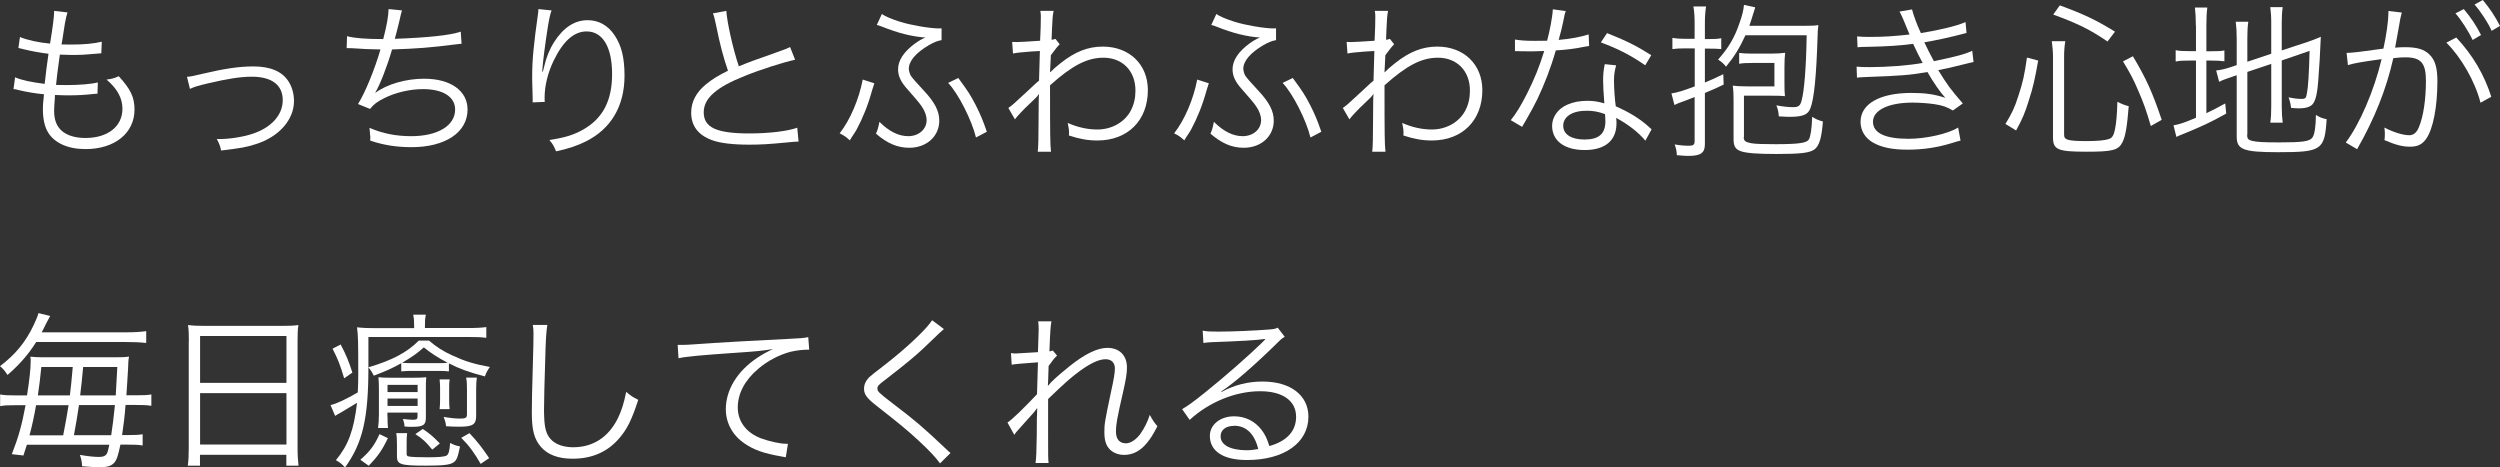 <?xml version="1.0" encoding="UTF-8"?>
<svg id="Layer_2" data-name="Layer 2" xmlns="http://www.w3.org/2000/svg" viewBox="0 0 209.28 39.12">
  <rect x="0" y="0" width="209.28" height="39.12" fill="#333333" stroke="none"/>
  <g id="design">
    <g>
      <path d="M1.23,6.46c.56.25,1.44.43,2.51.56.07-.69.21-1.78.32-2.52-.66-.08-1.26-.18-2.09-.38-.18-.04-.24-.06-.43-.1l.13-.92c.6.25,1.54.46,2.52.55.22-1.34.34-2.27.34-2.63v-.11l1.12.13c-.08.27-.13.43-.22.94q-.01.13-.14.9c-.04.31-.07.45-.14.84.39.01.59.01.81.01,1.05,0,1.93-.08,2.56-.24l-.04.97q-.28.03-.98.08c-.43.04-.85.06-1.26.06-.22,0-.46,0-1.23-.03-.22,1.61-.24,1.75-.32,2.54.53.01.73.01.92.01,1.01,0,2.03-.08,2.58-.22l-.03.94c-.14.01-.18.01-.38.03-.71.08-1.32.11-1.98.11-.35,0-.57,0-1.2-.03q0,.1-.01.28c-.03.34-.06.8-.06,1.04,0,.77.21,1.3.64,1.68.45.39,1.12.6,1.98.6,1.88,0,3.1-.97,3.1-2.45,0-.88-.43-1.67-1.33-2.44.46-.06.62-.1,1.02-.28.99,1.08,1.32,1.76,1.32,2.79,0,1.97-1.65,3.31-4.1,3.31-1.47,0-2.59-.5-3.14-1.4-.28-.46-.43-1.13-.43-1.93,0-.29.01-.57.06-.92q.01-.21.03-.34c-.84-.08-1.48-.2-2.12-.35-.22-.07-.27-.07-.43-.08l.13-.97Z" fill="#fff"/>
      <path d="M15.65,6.43c.35-.03.42-.04,1.29-.25,1.83-.43,3.07-.62,4.27-.62,1.44,0,2.44.43,2.97,1.3.28.45.43,1.02.43,1.6,0,1.57-1.26,3-3.21,3.61-.85.27-1.19.32-2.89.53-.08-.39-.14-.53-.36-.97.08.01.14.01.2.01.87,0,1.96-.17,2.76-.43,1.6-.52,2.56-1.58,2.56-2.83s-.9-1.96-2.59-1.96c-.94,0-2.02.17-3.68.56-.85.2-1.08.27-1.5.46l-.25-1.02Z" fill="#fff"/>
      <path d="M29.05,3.03c.66.17,1.55.24,3.03.24.29-1.09.43-1.88.45-2.51l1.12.11q-.07.21-.22.9c-.2.81-.24.98-.38,1.48,2.75-.1,4.61-.29,5.52-.6l.07,1.01c-.24.03-.32.03-.62.07-1.96.25-3.08.34-5.2.41-.39,1.36-1.01,2.96-1.4,3.6v.03c.99-.73,2.56-1.18,4.09-1.18,2.21,0,3.63,1.01,3.63,2.58,0,1.91-1.86,3.15-4.69,3.15-1.25,0-2.34-.17-3.46-.55.01-.1.01-.18.01-.22v-.08c0-.07-.03-.32-.07-.77,1.09.48,2.23.7,3.5.7,2.21,0,3.67-.88,3.67-2.23,0-1.06-1.01-1.71-2.69-1.71-1.08,0-2.3.28-3.25.76-.57.28-.9.53-1.18.9l-1.01-.41c.6-.95,1.4-2.91,1.88-4.57-.9-.01-1.51-.04-2.33-.1-.18-.01-.31-.01-.39-.01h-.11l.03-.99Z" fill="#fff"/>
      <path d="M46.17.88c-.11.29-.2.69-.32,1.44-.22,1.41-.42,2.94-.46,3.66h.06q.03-.1.1-.39c.17-.77.45-1.46.85-2.09.78-1.21,1.71-1.81,2.8-1.81.91,0,1.69.43,2.24,1.25.59.87.84,1.9.84,3.4,0,2.54-1.13,4.45-3.24,5.5-.67.34-1.51.62-2.49.83-.17-.42-.25-.58-.56-.95,1.3-.2,2.03-.42,2.84-.88,1.64-.94,2.41-2.41,2.41-4.65s-.78-3.56-2.13-3.56c-1.06,0-1.96.8-2.76,2.44-.49,1.02-.76,2.1-.76,3.12,0,.06,0,.13.01.34l-1.01.04v-.41s-.04-1.46-.04-1.46v-.32c0-1.37.13-2.69.48-5.17.03-.21.04-.28.04-.45l1.09.11Z" fill="#fff"/>
      <path d="M60.8.91c.06.94.57,3.24,1.05,4.64.83-.34,1.22-.49,3.39-1.25.49-.18.62-.22.9-.36l.42,1.06c-.98.21-2.98.85-4.22,1.36-2.4.95-3.43,1.88-3.43,3.04,0,1.28,1.08,1.77,3.82,1.77,1.61,0,3.18-.18,4.01-.48l.11,1.16q-.27,0-1.04.08c-1.44.14-2.12.18-3.1.18-1.39,0-2.44-.13-3.11-.38-1.15-.42-1.74-1.19-1.74-2.3,0-.9.42-1.71,1.25-2.38.53-.43.97-.7,1.83-1.13-.39-1.15-.66-2.13-1.02-3.92-.13-.59-.15-.66-.24-.88l1.11-.21Z" fill="#fff"/>
      <path d="M73.19,6.98c-.07.21-.08.25-.2.63-.32,1.18-.78,2.31-1.29,3.25q-.11.2-.41.64c-.06.1-.07.11-.15.25-.31-.28-.43-.38-.85-.59.88-1.12,1.62-2.86,1.93-4.5l.97.31ZM73.8,1.16c.31.22.87.45,1.57.67.9.28,2.48.55,3.24.55.04,0,.11,0,.21-.01v.99c-.35.06-.62.17-1.06.42-1.09.64-1.68,1.33-1.68,1.98,0,.15.07.39.15.55q.17.28,1.11,1.28c.91.97,1.29,1.71,1.29,2.51,0,1.3-1.05,2.27-2.51,2.27-.98,0-1.82-.35-2.79-1.18.14-.32.18-.45.29-.99.8.8,1.6,1.2,2.41,1.2.87,0,1.54-.57,1.54-1.34,0-.36-.14-.77-.43-1.18q-.24-.36-1.16-1.39c-.56-.62-.8-1.11-.8-1.69,0-.74.48-1.46,1.39-2.14.35-.25.59-.39.9-.52-1.09-.07-2.27-.36-3.61-.9-.22-.08-.28-.11-.46-.15l.42-.91ZM80.23,6.54c.87,1.19.99,1.39,1.44,2.24.39.77.6,1.26.94,2.25l-.91.48c-.34-1.43-1.47-3.67-2.33-4.57l.85-.41Z" fill="#fff"/>
      <path d="M84.42,9.03c.27-.18.53-.41,1.2-1.04q.48-.45.95-.88.22-.21.41-.36c.03-1.16.03-1.29.07-2.48q-.2.01-.71.04c-.91.07-1.19.1-1.54.17l-.07-.97c.2.01.28.01.39.01.21,0,.8-.03,1.95-.11.04-.87.06-1.4.06-1.95,0-.21,0-.31-.04-.55h1.11c-.08.41-.1.62-.14,1.62q-.01.48-.03.8c.18-.03.21-.03.32-.08l.36.46q-.2.17-.74.91c-.04.91-.07,1.39-.07,1.42h.03l.04-.04c.14-.15.39-.38.81-.71,1.22-.97,2.3-1.39,3.54-1.39,2.23,0,3.77,1.5,3.77,3.64,0,2.54-1.68,4.22-4.23,4.22-.8,0-1.51-.13-2.38-.42.01-.11.01-.2.01-.24,0-.25-.03-.42-.11-.81.78.35,1.64.55,2.48.55,1.2,0,2.28-.6,2.8-1.58.27-.52.39-1.05.39-1.68,0-1.64-1.08-2.75-2.68-2.75-1.37,0-2.63.66-4.47,2.31,0,4.22.01,4.92.08,5.56h-1.11q.07-.43.07-2.65c.01-1.71.01-1.82.04-2.16h-.03c-.1.17-.22.29-.73.77-.53.49-1.09,1.09-1.26,1.33l-.56-.97Z" fill="#fff"/>
      <path d="M101.19,6.98c-.07.21-.08.25-.2.63-.32,1.18-.78,2.31-1.29,3.25q-.11.2-.41.64c-.06.1-.07.11-.15.25-.31-.28-.43-.38-.85-.59.88-1.12,1.62-2.86,1.93-4.5l.97.31ZM101.8,1.16c.31.22.87.45,1.57.67.9.28,2.48.55,3.24.55.04,0,.11,0,.21-.01v.99c-.35.06-.62.17-1.06.42-1.09.64-1.68,1.33-1.68,1.98,0,.15.07.39.15.55q.17.28,1.11,1.28c.91.97,1.29,1.71,1.29,2.51,0,1.3-1.05,2.27-2.51,2.27-.98,0-1.82-.35-2.79-1.18.14-.32.18-.45.29-.99.8.8,1.6,1.2,2.41,1.2.87,0,1.54-.57,1.54-1.34,0-.36-.14-.77-.43-1.18q-.24-.36-1.16-1.39c-.56-.62-.8-1.11-.8-1.69,0-.74.48-1.46,1.39-2.14.35-.25.59-.39.9-.52-1.09-.07-2.27-.36-3.61-.9-.22-.08-.28-.11-.46-.15l.42-.91ZM108.23,6.54c.87,1.19.99,1.39,1.44,2.24.39.77.6,1.26.94,2.25l-.91.48c-.34-1.43-1.47-3.67-2.33-4.57l.85-.41Z" fill="#fff"/>
      <path d="M112.42,9.03c.27-.18.53-.41,1.2-1.04q.48-.45.95-.88.22-.21.41-.36c.03-1.16.03-1.29.07-2.48q-.2.01-.71.04c-.91.07-1.19.1-1.54.17l-.07-.97c.2.01.28.01.39.01.21,0,.8-.03,1.95-.11.04-.87.06-1.4.06-1.95,0-.21,0-.31-.04-.55h1.11c-.08.41-.1.62-.14,1.62q-.01.48-.03.8c.18-.03.21-.03.32-.08l.36.46q-.2.17-.74.91c-.04.91-.07,1.39-.07,1.42h.03l.04-.04c.14-.15.39-.38.81-.71,1.22-.97,2.3-1.39,3.54-1.39,2.23,0,3.77,1.5,3.77,3.64,0,2.54-1.68,4.22-4.23,4.22-.8,0-1.51-.13-2.38-.42.01-.11.01-.2.01-.24,0-.25-.03-.42-.11-.81.78.35,1.64.55,2.48.55,1.2,0,2.28-.6,2.8-1.58.27-.52.39-1.05.39-1.68,0-1.64-1.08-2.75-2.68-2.75-1.37,0-2.63.66-4.47,2.31,0,4.22.01,4.92.08,5.56h-1.11q.07-.43.07-2.65c.01-1.71.01-1.82.04-2.16h-.03c-.1.17-.22.29-.73.77-.53.49-1.09,1.09-1.26,1.33l-.56-.97Z" fill="#fff"/>
      <path d="M131.08.91c-.1.27-.11.32-.22.9-.1.48-.18.81-.38,1.53.98-.08,1.86-.25,2.51-.46l.04.97q-.15.03-.49.08c-.57.13-1.44.24-2.3.29-.43,1.5-.94,2.8-1.55,4.09-.34.67-.46.91-.99,1.83-.13.2-.21.36-.28.48l-.95-.56c.45-.56.83-1.18,1.34-2.18.64-1.27,1.05-2.28,1.46-3.61-.35.01-.83.03-1.04.03-.24,0-.71-.01-.92-.01-.15-.01-.27-.01-.31-.01h-.18v-.97c.49.08.91.11,1.68.11.28,0,.74-.01,1.01-.01.22-.8.45-1.99.48-2.63l1.11.15ZM137.74,11.78c-.55-.67-1.43-1.37-2.45-1.91.03.22.03.31.03.45,0,1.44-.95,2.24-2.66,2.24s-2.73-.78-2.73-2.03c0-.76.52-1.46,1.3-1.78.49-.21,1.02-.31,1.65-.31.52,0,.87.06,1.42.21-.07-.91-.1-1.57-.1-1.92,0-.5.03-.84.14-1.36l.95.1c-.14.52-.18.81-.18,1.3,0,.63.07,1.6.15,2.13,1.12.49,1.99,1.02,2.75,1.7q.15.15.25.22l-.52.95ZM132.81,9.27c-1.19,0-1.95.49-1.95,1.26,0,.71.67,1.15,1.78,1.15,1.21,0,1.75-.48,1.75-1.53,0-.17-.03-.6-.03-.6-.59-.21-.99-.28-1.55-.28ZM137.72,5.46c-1.18-.81-2.24-1.37-3.71-1.91l.52-.78c1.62.64,2.56,1.12,3.7,1.85l-.5.84Z" fill="#fff"/>
      <path d="M141.86,1.95c0-.59-.03-.97-.1-1.41h1.06c-.07.43-.1.81-.1,1.4v1.33h.35c.49,0,.71-.01,1.02-.07v.91c-.34-.03-.55-.04-1.02-.04h-.35v2.84c.67-.28.88-.38,1.54-.7l.03.87c-.66.32-.88.42-1.57.7v4.29c0,.73-.35.98-1.37.98-.22,0-.42-.01-.98-.06-.01-.35-.06-.56-.18-.9.46.08.8.11,1.19.11.36,0,.48-.08.48-.38v-3.7c-.53.21-.67.27-.98.38-.22.07-.49.18-.71.29l-.25-.97c.53-.08.94-.21,1.95-.59v-3.18h-.83c-.41,0-.69.01-1.04.06v-.94c.35.06.66.08,1.05.08h.81v-1.32ZM146.11,2.96c-.5,1.08-.91,1.75-1.62,2.62-.22-.28-.41-.43-.67-.59.88-.98,1.39-1.86,1.79-3.04.24-.67.35-1.13.38-1.54l.94.2c-.01.07-.04.13-.04.15q-.08.25-.13.41c-.03.11-.22.71-.32.99h4.55c.6,0,.95-.01,1.23-.06-.04.25-.06.57-.07,1.05-.1,3.21-.29,5.15-.6,5.92-.2.53-.64.71-1.74.71-.21,0-.41-.01-.9-.04-.03-.38-.08-.63-.21-.92.56.1,1.02.15,1.37.15.48,0,.62-.1.74-.53.22-.76.39-2.76.43-5.49h-5.14ZM145.97,11.46c0,.34.13.43.63.53.32.06.97.08,2.02.08,1.96,0,2.61-.1,2.8-.39.15-.25.25-.92.28-1.9.34.21.53.29.9.39-.11,1.4-.31,2.04-.71,2.34-.41.29-1.15.38-3.19.38-1.58,0-2.48-.07-2.94-.22-.49-.17-.64-.42-.64-1.05v-3.18c0-.53-.01-.88-.07-1.27.28.04.66.06,1.23.06h2.26v-1.96h-1.79c-.52,0-.83.01-1.16.07v-.91c.31.04.63.06,1.13.06h1.5c.52,0,.9-.03,1.22-.07-.04.34-.06.66-.06,1.2v1.32c0,.5.01.83.04,1.11-.25-.03-.59-.04-1.18-.04h-2.25v3.47Z" fill="#fff"/>
      <path d="M155.48,3.05c.34.03.57.04,1.05.04,1.18,0,2.03-.06,3.32-.2-.43-1.08-.71-1.72-.84-1.92l1.05-.18c.13.5.39,1.23.74,1.98,1.64-.27,2.96-.59,3.74-.92l.08.91c-1.25.34-2.75.66-3.53.78.21.46.59,1.21.8,1.58,1.85-.38,2.63-.59,3.21-.87l.11.94c-.24.06-.29.06-.76.18-.98.25-1.68.41-2.2.5.83,1.33.98,1.53,2.06,2.79l-.83.59c-.53-.31-.85-.42-1.54-.53-.49-.07-1.2-.13-1.83-.13-2.02,0-3.32.63-3.32,1.6s1.06,1.43,2.98,1.43c1.46,0,3.31-.42,4.15-.94l.2,1.09q-.2.04-.84.24c-1.15.35-2.34.52-3.59.52s-2.17-.18-2.89-.59c-.67-.38-1.05-1.01-1.05-1.74,0-1.51,1.61-2.42,4.27-2.42,1.16,0,1.9.11,2.83.41-.43-.46-1.01-1.3-1.5-2.16-1.39.25-2.3.32-4.92.41-.67.03-.73.03-.98.06l-.03-.92c.31.03.56.04,1.12.04,1.46,0,3.26-.14,4.41-.35-.36-.69-.45-.84-.8-1.6-1.08.15-2.2.22-3.78.25-.59.01-.62.01-.87.04l-.04-.91Z" fill="#fff"/>
      <path d="M167.87,10.39c.56-.92.77-1.36,1.08-2.33.38-1.13.53-1.82.73-3.24l.94.25c-.27,1.54-.43,2.26-.8,3.39-.31.99-.5,1.46-1.05,2.46l-.9-.55ZM172.79,11.29c0,.43.32.52,1.95.52.83,0,1.48-.06,1.79-.17.28-.08.42-.31.52-.81.11-.57.17-1.19.2-2.31.35.18.6.28.95.37-.14,1.74-.27,2.51-.53,3.03-.34.66-.84.78-3.01.78-2.41,0-2.8-.17-2.8-1.21v-6.71c0-.45-.03-.78-.1-1.33h1.13c-.07.43-.1.8-.1,1.32v6.53ZM176.42,3.47c-1.44-.98-2.48-1.5-4.54-2.25l.55-.77c1.99.73,3.01,1.21,4.62,2.2l-.63.83ZM180.05,10.55c-.38-1.29-.6-1.93-1.04-2.93-.41-.97-.67-1.46-1.29-2.48l.83-.43c1.12,1.88,1.64,3.03,2.41,5.32l-.91.52Z" fill="#fff"/>
      <path d="M183.82,2.18c0-.66-.03-1.15-.08-1.55h1.04c-.06.45-.08.87-.08,1.57v2.09h.39c.59,0,.85-.01,1.12-.07v.91c-.35-.04-.64-.06-1.13-.06h-.38v4.4c.6-.28.85-.41,1.58-.81l.08.85c-1.36.76-2.03,1.06-3.61,1.71-.2.07-.41.17-.56.24l-.24-.97c.5-.08.87-.21,1.88-.63v-4.79h-.52c-.59,0-.81.01-1.18.08v-.95c.32.07.6.08,1.18.08h.52v-2.1ZM188.11,11.26c0,.34.08.45.42.53.34.1.97.13,2.26.13,1.98,0,2.56-.08,2.79-.41.18-.25.28-.9.29-1.89.32.2.49.27.9.36-.17,2.59-.42,2.76-4.06,2.76-2.9,0-3.47-.21-3.47-1.3v-5.14l-.31.1c-.78.27-.84.29-1.16.45l-.25-.95c.39-.04.77-.13,1.22-.28l.5-.17v-2.2c0-.59-.03-1.02-.08-1.43h1.05c-.06.42-.08.83-.08,1.39v1.96l2-.67V1.9c0-.55-.03-.88-.08-1.3h1.04c-.06.41-.08.81-.08,1.32v2.3l2.16-.71c.43-.14.73-.27,1.11-.43-.06,1.4-.11,2.38-.22,3.75-.1,1.25-.28,1.83-.64,2.04-.25.14-.52.2-1.01.2-.13,0-.29-.01-.62-.04-.04-.36-.1-.59-.21-.88.38.08.74.13,1.08.13s.39-.07.46-.48c.1-.52.17-1.56.22-3.54l-2.33.8v3.87c0,.56.03.94.08,1.34h-1.04c.06-.39.08-.78.08-1.36v-3.56l-2,.67v5.25Z" fill="#fff"/>
      <path d="M196.42,4.43c.5-.01,1.04-.07,3.1-.36.24-1.05.42-2.38.42-2.97v-.18l1.12.13c-.08.27-.15.59-.27,1.34-.06.35-.18.99-.29,1.6.32-.03.5-.04.83-.04.99,0,1.58.17,2.02.59.49.46.69,1.11.69,2.26,0,2.14-.36,4.01-.94,4.82-.34.48-.71.66-1.37.66-.6,0-1.19-.15-2.12-.55.03-.21.03-.31.03-.5,0-.21,0-.29-.04-.55.8.41,1.58.64,2.09.64.35,0,.62-.22.8-.67.38-.9.59-2.33.59-3.89,0-1.49-.42-1.96-1.72-1.96-.31,0-.49.01-1.01.07-.59,2.62-1.57,5.06-3.03,7.62l-.95-.56c1.16-1.53,2.37-4.33,3-6.98-1.79.25-2.19.32-2.82.5l-.11-1.01ZM205.62,3.14c1.39,1.49,2.34,3.11,2.93,4.96l-.9.5c-.46-1.78-1.6-3.78-2.86-5.03l.83-.43ZM206.25.76c.63.76,1.02,1.34,1.44,2.17l-.7.42c-.35-.74-1.02-1.78-1.44-2.23l.7-.36ZM207.84,0c.63.77.98,1.29,1.44,2.17l-.7.41c-.29-.66-.88-1.57-1.43-2.2l.69-.38Z" fill="#fff"/>
      <path d="M3.03,28.63c-.67,1.06-1.37,1.86-2.4,2.76-.21-.32-.36-.52-.63-.74,1.27-.95,2.16-2.03,2.83-3.46.22-.48.34-.76.39-.98l.98.24c-.18.32-.22.41-.32.6-.25.52-.27.53-.39.77h6.98c.8,0,1.26-.03,1.77-.1v.99c-.56-.06-1.01-.08-1.77-.08H3.03ZM2.25,37.23c-.1.32-.14.42-.29.9l-.97-.11c.56-1.43.84-2.44,1.15-4.1h-.8c-.66,0-.99.01-1.33.08v-.98c.35.07.69.08,1.37.08h.88c.2-1.26.31-2.24.31-2.9,0-.13-.01-.18-.03-.34.07,0,.11.01.15.01q.21.03.91.04h6.05c.48,0,.81-.01,1.15-.06-.06.32-.06.45-.08,1.01-.06.92-.08,1.46-.14,2.23h.77c.63,0,.98-.01,1.32-.07v.95c-.38-.06-.71-.07-1.33-.07h-.83c-.07.91-.18,1.81-.29,2.52h.43c.64,0,.97-.01,1.29-.07v.94c-.38-.06-.67-.07-1.3-.07h-.56c-.2.97-.31,1.27-.53,1.53-.27.28-.57.36-1.29.36-.38,0-.77-.03-1.39-.08-.01-.36-.06-.59-.18-.95.78.13,1.2.17,1.62.17.35,0,.55-.1.66-.32.06-.14.07-.2.18-.7H2.25ZM5.29,36.44q.28-1.42.45-2.52h-2.72c-.17.95-.32,1.67-.55,2.52h2.82ZM5.85,33.1q.11-.84.24-2.38h-2.63c-.1,1.02-.15,1.39-.29,2.38h2.69ZM6.61,33.91q-.15,1.06-.42,2.52h3.12c.11-.69.21-1.53.31-2.52h-3.01ZM9.69,33.1c.04-.67.08-1.47.13-2.38h-2.86q-.13,1.46-.25,2.38h2.98Z" fill="#fff"/>
      <path d="M15.81,28.58c0-.56-.01-.97-.07-1.37.45.06.85.07,1.5.07h6.3c.64,0,1.04-.01,1.44-.07-.06.41-.07.76-.07,1.29v8.98c0,.67.03,1.06.08,1.5h-1.02v-.91h-7.23v.91h-1.02c.06-.42.08-.85.08-1.49v-8.91ZM16.75,32.05h7.23v-3.92h-7.23v3.92ZM16.75,37.21h7.23v-4.3h-7.23v4.3Z" fill="#fff"/>
      <path d="M34.67,27.46c0-.59-.01-.76-.08-1.12h1.06c-.07.35-.08.48-.08,1.12h3.59c.74,0,1.18-.03,1.55-.08v.9c-.46-.06-.83-.07-1.54-.07h-8.33v2.52c0,4.31-.48,6.35-1.96,8.41-.24-.28-.35-.38-.76-.62,1.04-1.25,1.5-2.51,1.77-4.8-.34.21-1.16.7-1.4.84q-.2.1-.38.22l-.06.03-.38-.9c.5-.11,1.3-.49,2.28-1.06.03-.59.04-.94.04-1.51,0-2.8-.01-3.18-.1-3.94.5.06.98.07,1.6.07h3.18ZM28.52,28.84c.48.92.67,1.4.98,2.35l-.69.48c-.32-1.09-.53-1.62-.97-2.48l.67-.35ZM30.17,38.48c.8-.69,1.19-1.22,1.6-2.14l.7.34c-.5,1.04-.83,1.5-1.6,2.31l-.7-.5ZM33.6,30.4c-.81.45-1.23.64-2.31,1.05-.14-.29-.25-.46-.45-.7,2.02-.6,3.25-1.26,4.22-2.24h.85c.62.53,1.15.88,1.99,1.26.99.46,1.79.71,3.11.95-.2.27-.31.48-.42.79-1.37-.36-2.13-.64-3.01-1.09v.67c-.29-.03-.48-.04-.83-.04h-2.33c-.32,0-.53.01-.83.04v-.69ZM32.44,34.85c0,.42.01.71.04.98h-.83c.04-.38.07-.66.07-1.12v-2.11c0-.37-.01-.64-.04-1.02.31.03.56.04.99.04h1.95c.49,0,.74-.01,1.06-.04-.03.36-.03.64-.03,1.05v2.33c0,.62-.22.77-1.13.77-.25,0-.41,0-.66-.03-.01-.24-.03-.34-.13-.63.25.04.67.07.88.07.24,0,.34-.07.34-.24v-.36h-2.52v.32ZM34.96,32.82v-.6h-2.52v.6h2.52ZM34.96,33.98v-.62h-2.52v.62h2.52ZM34.04,38c0,.11.04.18.14.2.15.06.85.08,1.61.08.91,0,1.43-.04,1.6-.15.17-.1.25-.42.29-1.05.36.18.53.24.83.29-.2.95-.28,1.16-.55,1.34-.29.2-.85.27-2.31.27-2.12,0-2.42-.1-2.42-.77v-.97c0-.43-.01-.7-.06-.98h.91c-.04.29-.04.5-.04.95v.78ZM36.77,30.4c.29,0,.49-.01.71-.03-.81-.42-1.44-.83-2-1.29-.56.5-.94.77-1.82,1.29.22.01.43.03.77.03h2.34ZM36.18,37.63c-.56-.67-.77-.87-1.41-1.29l.62-.43c.6.41.76.53,1.43,1.21l-.63.52ZM36.8,34.25c.03-.25.04-.52.04-.78v-1c0-.21-.01-.46-.04-.71h.84c-.04.27-.04.45-.04.71v1.01c0,.31.01.55.04.77h-.84ZM39.92,31.6c-.04.29-.06.53-.06.95v2.27c0,.71-.28.9-1.39.9-.34,0-.77-.01-1.13-.04-.03-.27-.04-.35-.2-.78.6.1.98.14,1.39.14.45,0,.56-.07.56-.35v-2.13c0-.42-.01-.66-.07-.95h.9ZM40.23,38.82c-.52-.91-.95-1.5-1.62-2.17l.69-.39c.73.78,1.05,1.21,1.65,2.09l-.71.48Z" fill="#fff"/>
      <path d="M45.82,27.19c-.08.48-.14,1.19-.18,2.96-.06,1.68-.1,3.59-.1,4.22,0,.17.01.52.03.84.06.84.24,1.3.66,1.68.39.35,1.02.55,1.75.55,1.67,0,2.96-.84,3.75-2.44.32-.67.49-1.22.69-2.2.39.34.56.45,1.01.67-.53,1.64-.94,2.46-1.56,3.18-.99,1.18-2.31,1.75-3.95,1.75-1.19,0-2.07-.34-2.63-.98-.57-.66-.77-1.4-.77-2.87,0-.94.01-1.29.13-5.7.01-.42.01-.69.01-.91,0-.29-.01-.46-.06-.74h1.22Z" fill="#fff"/>
      <path d="M56.73,28.87h.5c.2,0,.36-.01.8-.04,1.67-.13,6.15-.38,7.96-.46.78-.03,1.44-.08,1.67-.15l.08,1.05c-.56,0-1.04.06-1.57.18-.94.25-1.92.76-2.69,1.42-1.12.94-1.72,2.07-1.72,3.24s.71,2.12,1.96,2.59c.69.25,1.57.45,2.1.45h.14l-.18,1.13c-.15-.03-.21-.04-.43-.08-1.39-.24-2.23-.53-3.03-1.08-.99-.67-1.56-1.71-1.56-2.86,0-1.62.95-3.18,2.62-4.3.43-.29.8-.49,1.33-.74-.83.14-1.53.21-3.08.31-2.9.2-4.15.31-4.83.46l-.07-1.11Z" fill="#fff"/>
      <path d="M79.01,27.55c-.15.13-.27.22-1.72,1.62-.7.66-1.46,1.29-3.22,2.65-.52.39-.62.5-.62.7,0,.25.11.35,1.25,1.23,2.03,1.55,2.42,1.88,4.48,3.82.21.21.24.22.39.35l-.88.87c-.34-.48-.88-1.06-1.81-1.92-.94-.87-1.5-1.33-3.54-2.93-.78-.62-1.01-.92-1.01-1.4,0-.34.14-.66.41-.94q.17-.17,1.19-.95c1.86-1.43,3.61-3.07,4.1-3.84l.98.73Z" fill="#fff"/>
      <path d="M84.34,35.37c.39-.25,1.4-1.23,2.47-2.37.01-.56.04-1.44.08-2.67q-1.88.13-2.2.2l-.06-.97c.22.03.31.03.43.03.04,0,.66-.04,1.83-.11.04-1.06.06-1.7.06-1.88,0-.29-.01-.42-.04-.7h1.11c-.07.35-.11.8-.17,2.51.13-.01.17-.03.28-.07l.36.43c-.18.15-.35.36-.71.87,0,.15,0,.27-.01.35q-.01.28-.03.94s0,.06-.01.13c0,.11-.01.14-.01.22h.03c.21-.29.69-.74,1.78-1.62,1.27-1.02,2.33-1.54,3.17-1.54,1.01,0,1.64.63,1.64,1.64,0,.48-.08.99-.32,2.04-.52,2.26-.6,2.75-.6,3.32,0,.64.29.99.84.99.38,0,.85-.31,1.19-.77.35-.49.63-1.06.8-1.61.29.52.38.64.64.95-.39.74-.55,1-.87,1.39-.56.69-1.19,1.01-1.93,1.01-.36,0-.73-.11-.98-.29-.46-.32-.66-.81-.66-1.6,0-.71.03-.87.53-3.26.28-1.27.35-1.72.35-2.1,0-.46-.29-.76-.77-.76-.55,0-1.22.31-2.12.95-.84.62-1.23.97-2.7,2.38v3.03c0,1.79,0,1.91.04,2.33h-1.09q.08-.52.1-2.31,0-1.64.04-2.27h-.03c-.06.11-.1.15-.25.34q-.21.24-.69.77c-.15.17-.35.39-.59.66-.22.25-.27.29-.36.45l-.56-1.01Z" fill="#fff"/>
      <path d="M100.68,27.68c.39.07.64.08,1.32.08,1.16,0,3.03-.08,4.29-.18.36-.03.49-.06.67-.15l.59.77c-.2.1-.27.15-.71.59-1.93,1.89-3.63,3.35-4.61,3.98l.03.04c1.06-.58,2.2-.87,3.43-.87,2.34,0,3.84,1.15,3.84,2.94,0,2.18-2.03,3.63-5.14,3.63-1.98,0-3.11-.73-3.11-2.02,0-.94.87-1.64,2.03-1.64.94,0,1.75.41,2.31,1.15.29.39.45.73.64,1.34,1.47-.41,2.24-1.26,2.24-2.45,0-1.34-1.12-2.14-3.01-2.14-2.06,0-4.27.9-5.9,2.4l-.63-.9c.5-.29,1.01-.66,1.96-1.43,1.5-1.19,3.71-3.14,4.68-4.09q.08-.08.2-.2s.03-.03.06-.06l.06-.06-.03-.03s-.04,0-.13.01c-.45.08-2.13.18-4.26.25-.31.01-.45.03-.76.07l-.06-1.05ZM103.31,35.65c-.7,0-1.13.34-1.13.87,0,.36.18.63.56.85.36.2.97.32,1.57.32.35,0,.52-.01,1.02-.1-.31-1.27-1.01-1.95-2.02-1.95Z" fill="#fff"/>
    </g>
  </g>
</svg>